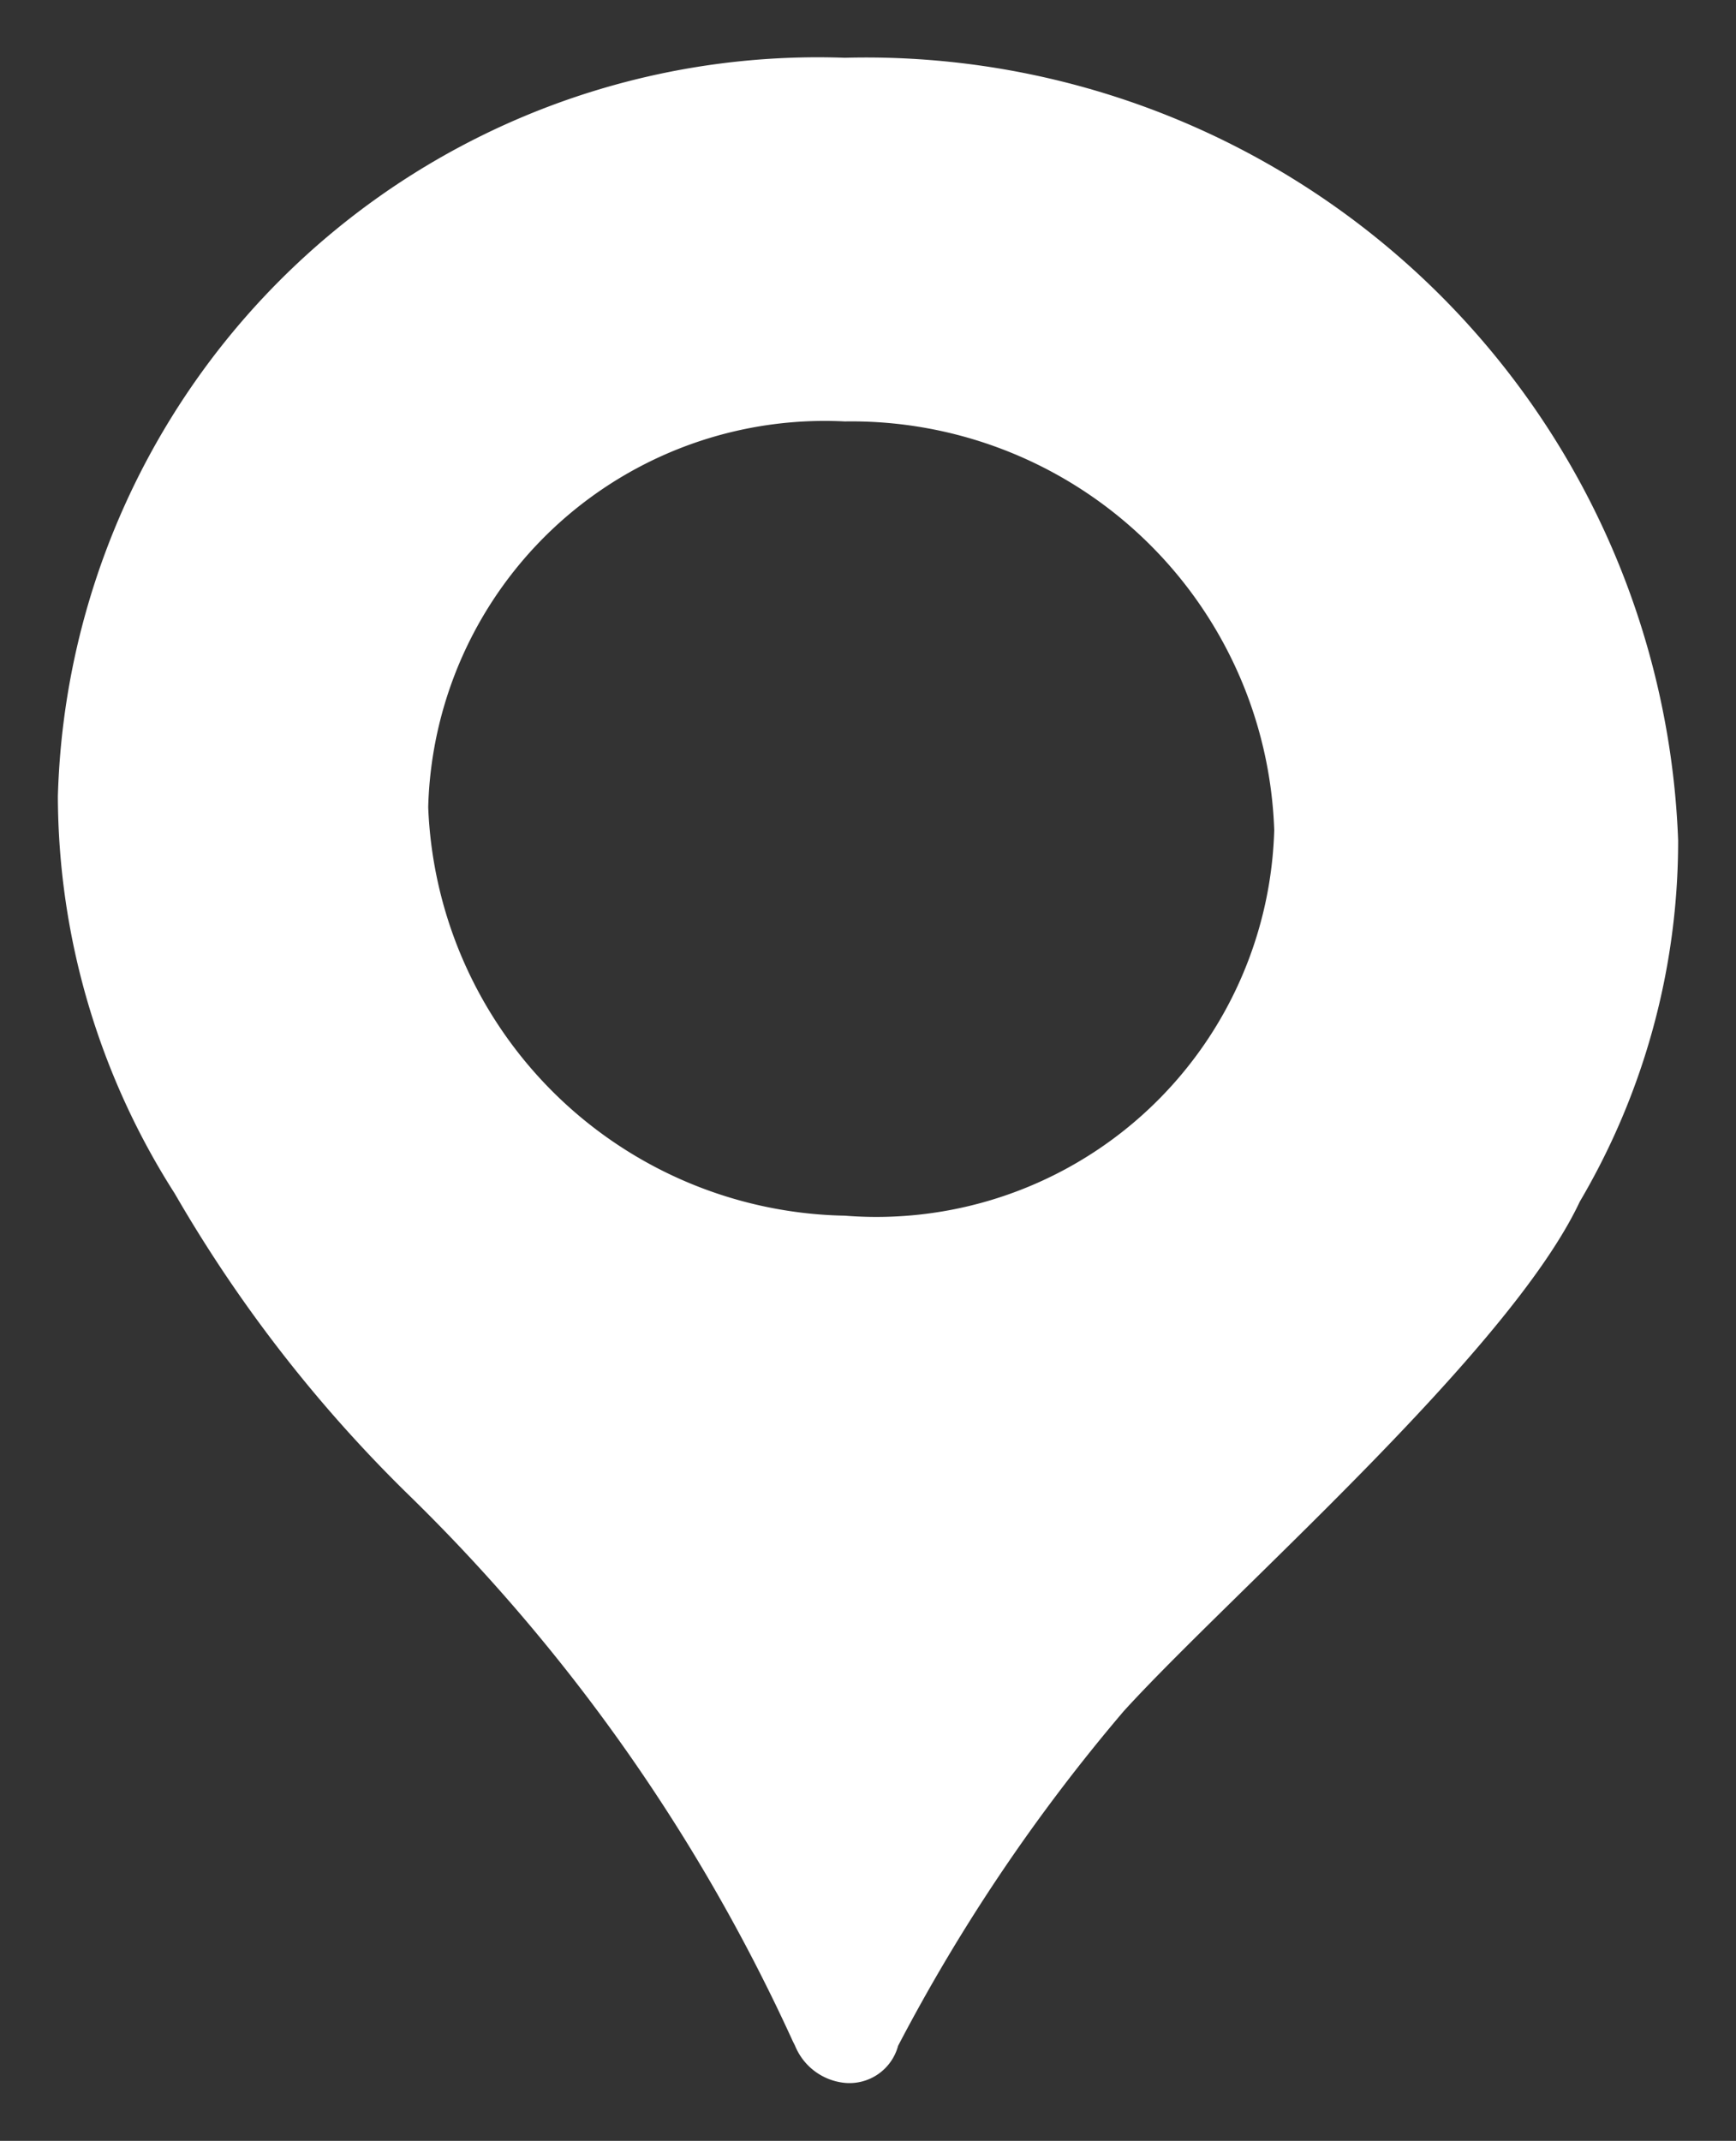 <svg xmlns="http://www.w3.org/2000/svg" width="15" height="18.491" viewBox="0 0 15 18.491"><rect x="0" y="0" width="15" height="18.491" fill="#333333" stroke="none"/><defs><style>.a{fill:#fff;stroke:rgba(0,0,0,0);fill-rule:evenodd;}</style></defs><g transform="translate(-694.5 -21.501)"><g transform="translate(-367 -2920.999)"><path class="a" d="M864.01,3007.391a15.7,15.7,0,0,1,3.34,4.739l.02.04a.519.519,0,0,0,.43.32.435.435,0,0,0,.46-.32,15.587,15.587,0,0,1,1.95-2.891c.91-1,3.33-3.1,3.94-4.4a6.129,6.129,0,0,0,.85-3.12,7.022,7.022,0,0,0-7.2-6.76,6.568,6.568,0,0,0-6.8,6.38,6.4,6.4,0,0,0,1.01,3.43A12.086,12.086,0,0,0,864.01,3007.391Zm3.79-9.251a3.655,3.655,0,0,1,3.71,3.53,3.439,3.439,0,0,1-3.71,3.33,3.671,3.671,0,0,1-3.6-3.529A3.427,3.427,0,0,1,867.8,2998.14Z" transform="translate(201 -52)"/></g></g></svg>